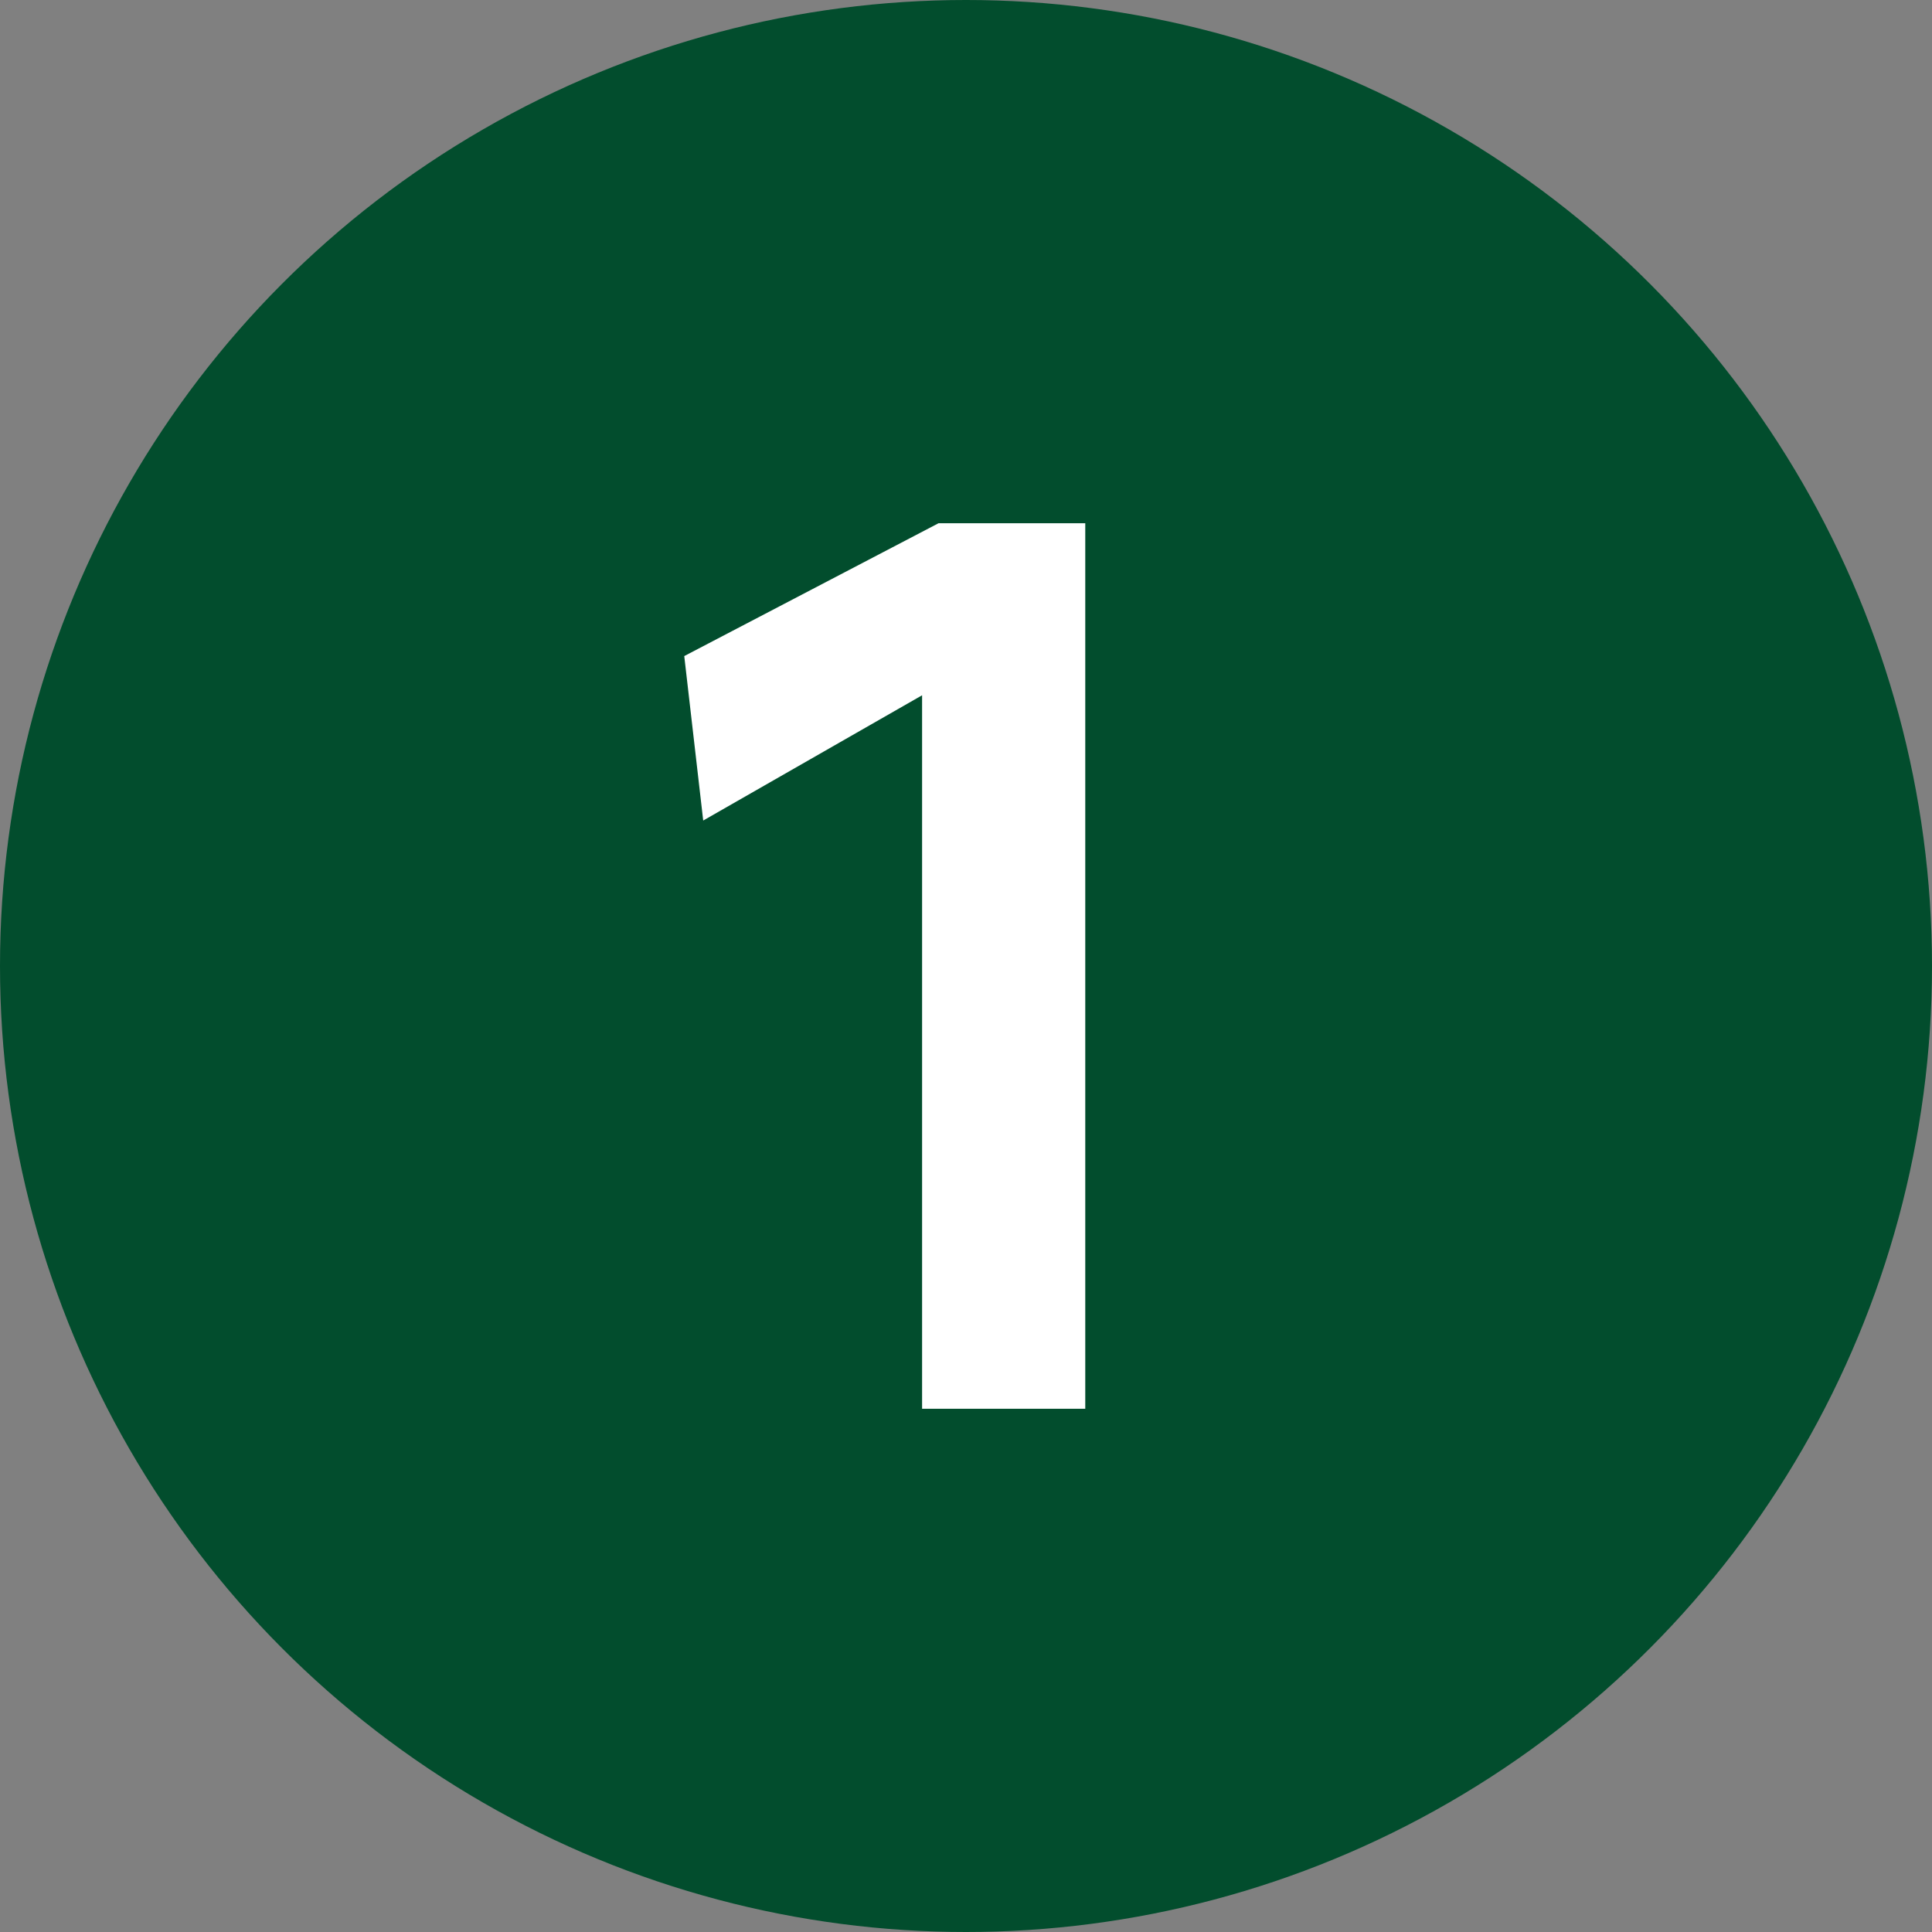<svg width="48" height="48" xmlns="http://www.w3.org/2000/svg">
    <rect width="100%" height="100%" fill="#808080" stroke="none"/>
    <g fill="none" fill-rule="evenodd">
        <circle fill="#024D2D" cx="24" cy="24" r="24"/>
        <path fill="#FFF" fill-rule="nonzero" d="M26.963 35V13h-3.646L17 16.3l.471 4.086 5.438-3.112V35z"/>
    </g>
</svg>
